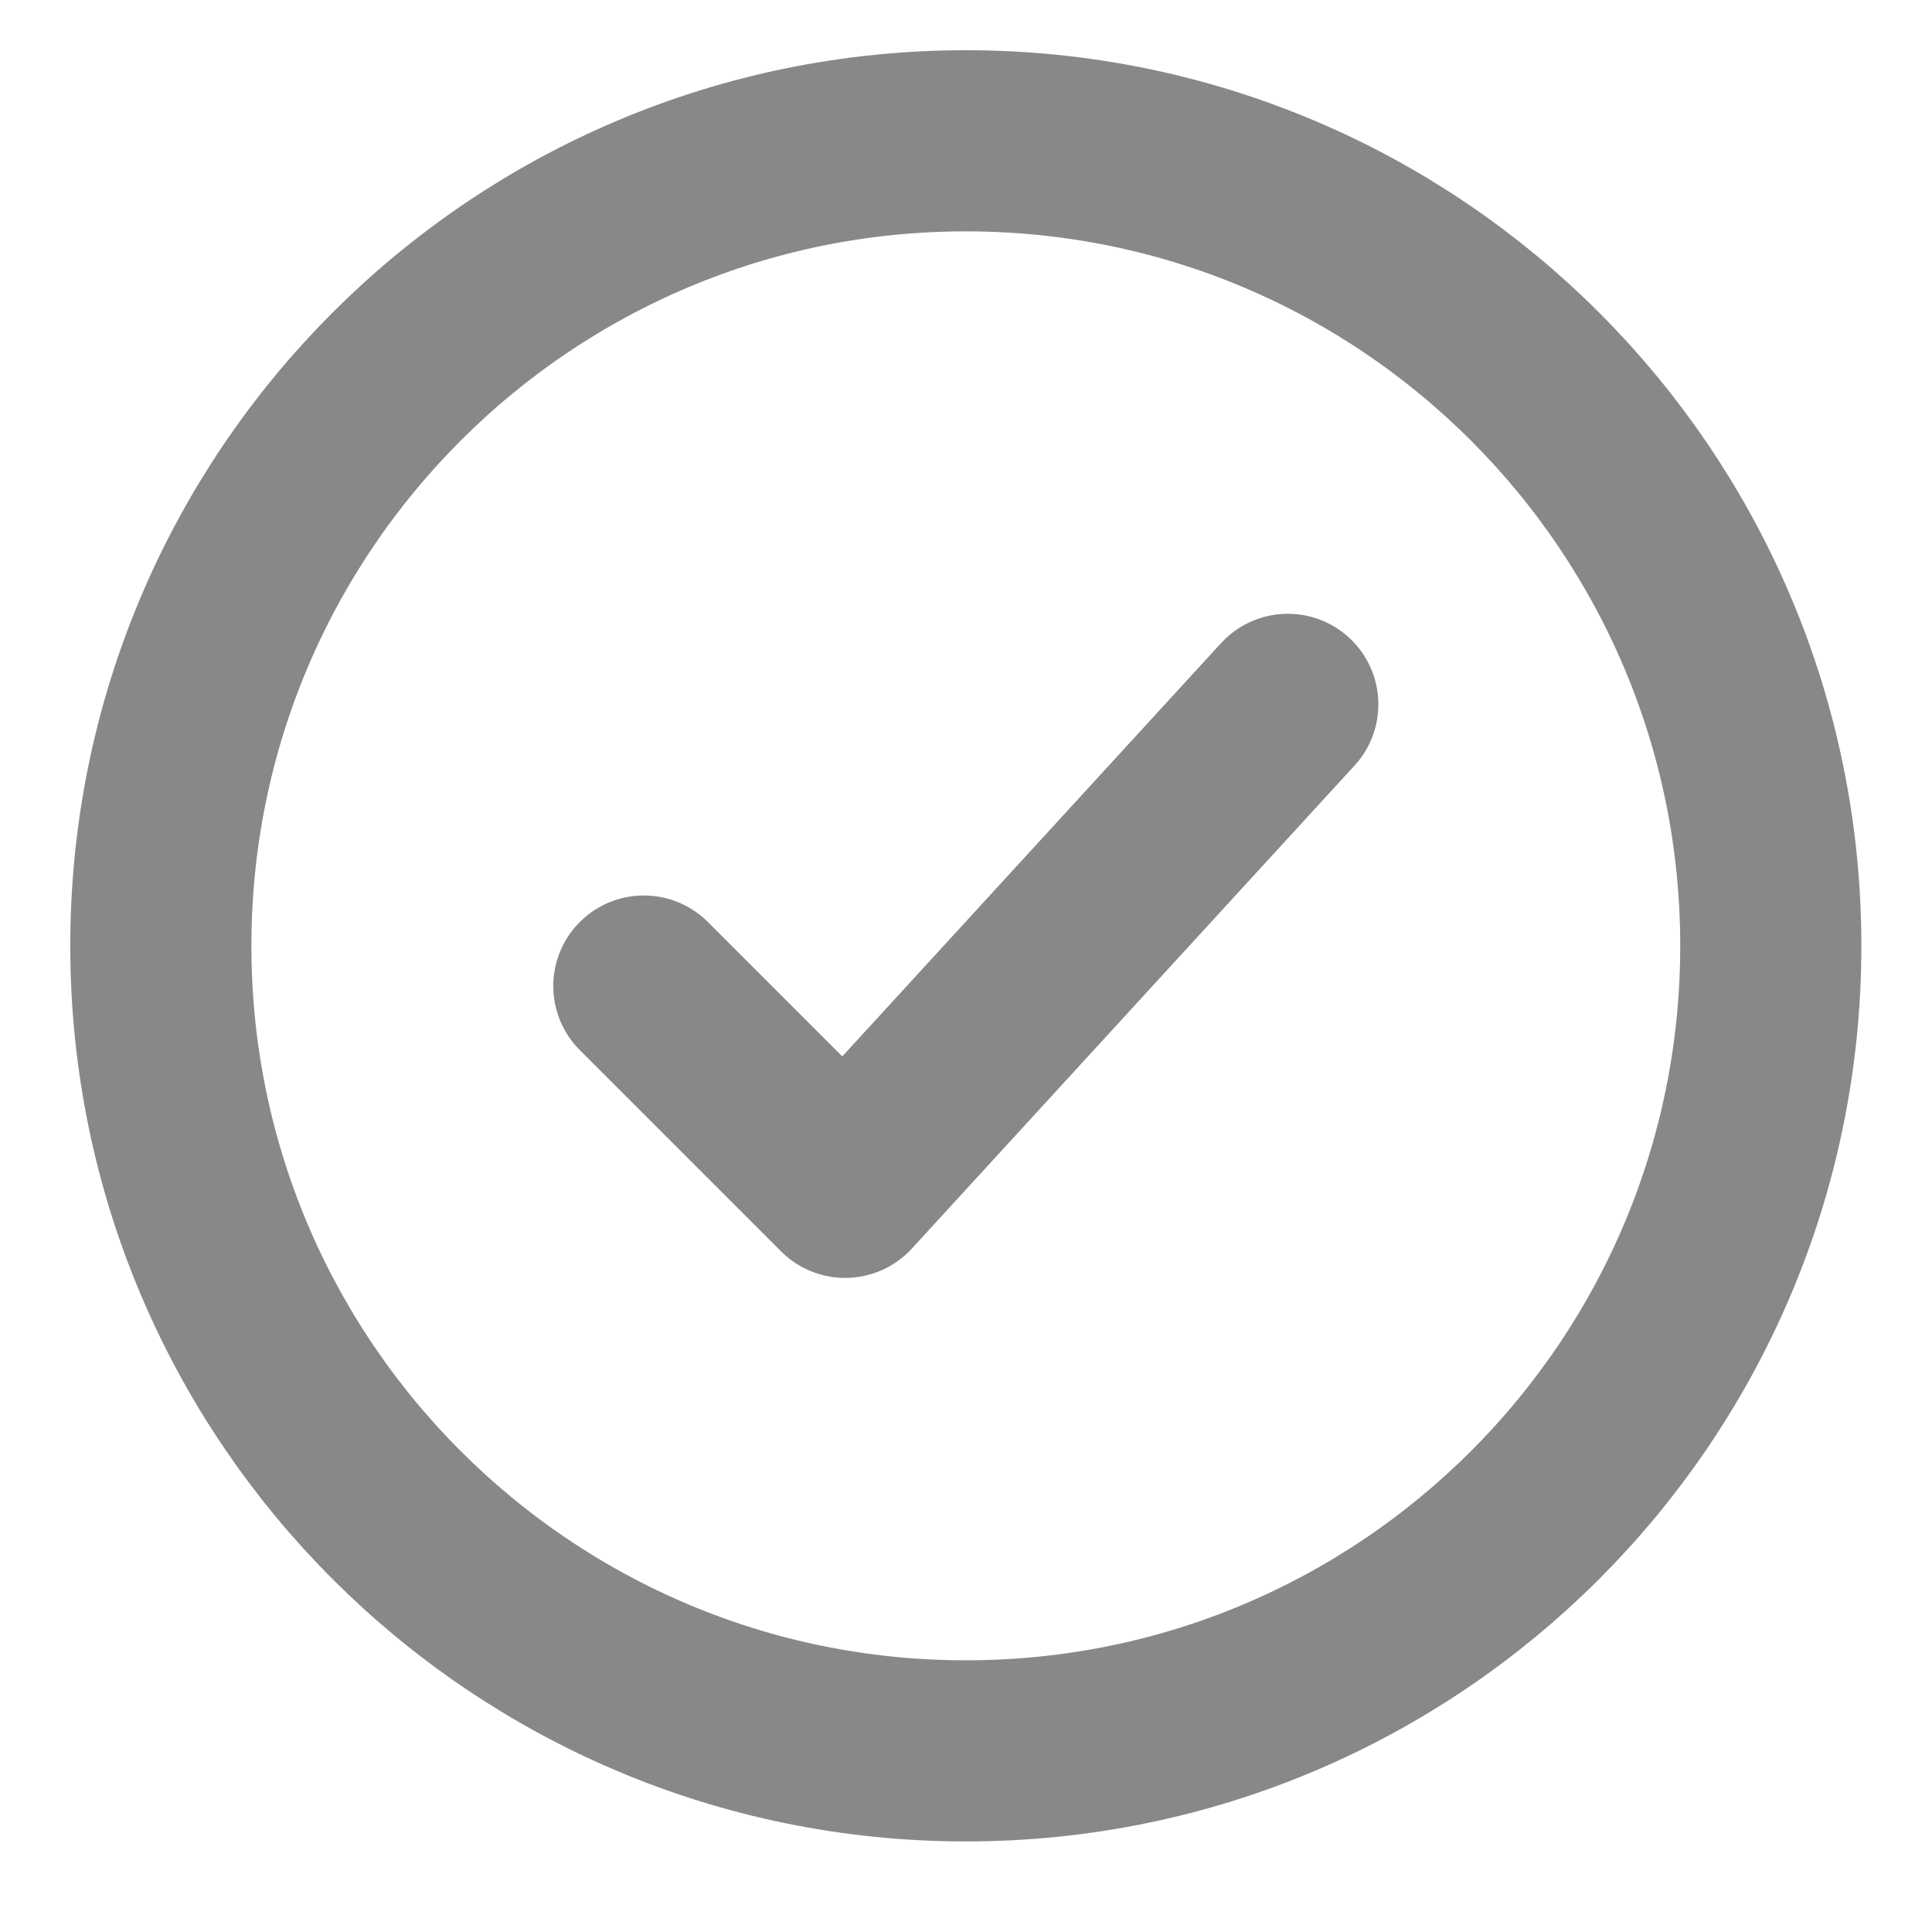 <?xml version="1.0" encoding="UTF-8"?> <svg xmlns="http://www.w3.org/2000/svg" width="16" height="16" viewBox="0 0 16 16" fill="none"><g clip-path="url(#clip0_7012_4558)"><path d="M14.665 7.833C14.665 4.151 11.681 1.166 7.999 1.166C4.317 1.166 1.332 4.151 1.332 7.833C1.332 11.515 4.317 14.5 7.999 14.5C11.681 14.5 14.665 11.515 14.665 7.833Z" stroke="#888888" stroke-width="1.5"></path><path d="M5.332 8.166L6.999 9.833L10.665 5.833" stroke="#888888" stroke-width="1.5" stroke-linecap="round" stroke-linejoin="round"></path></g><defs><clipPath id="clip0_7012_4558"><rect width="16" height="16" fill="white"></rect></clipPath></defs></svg> 